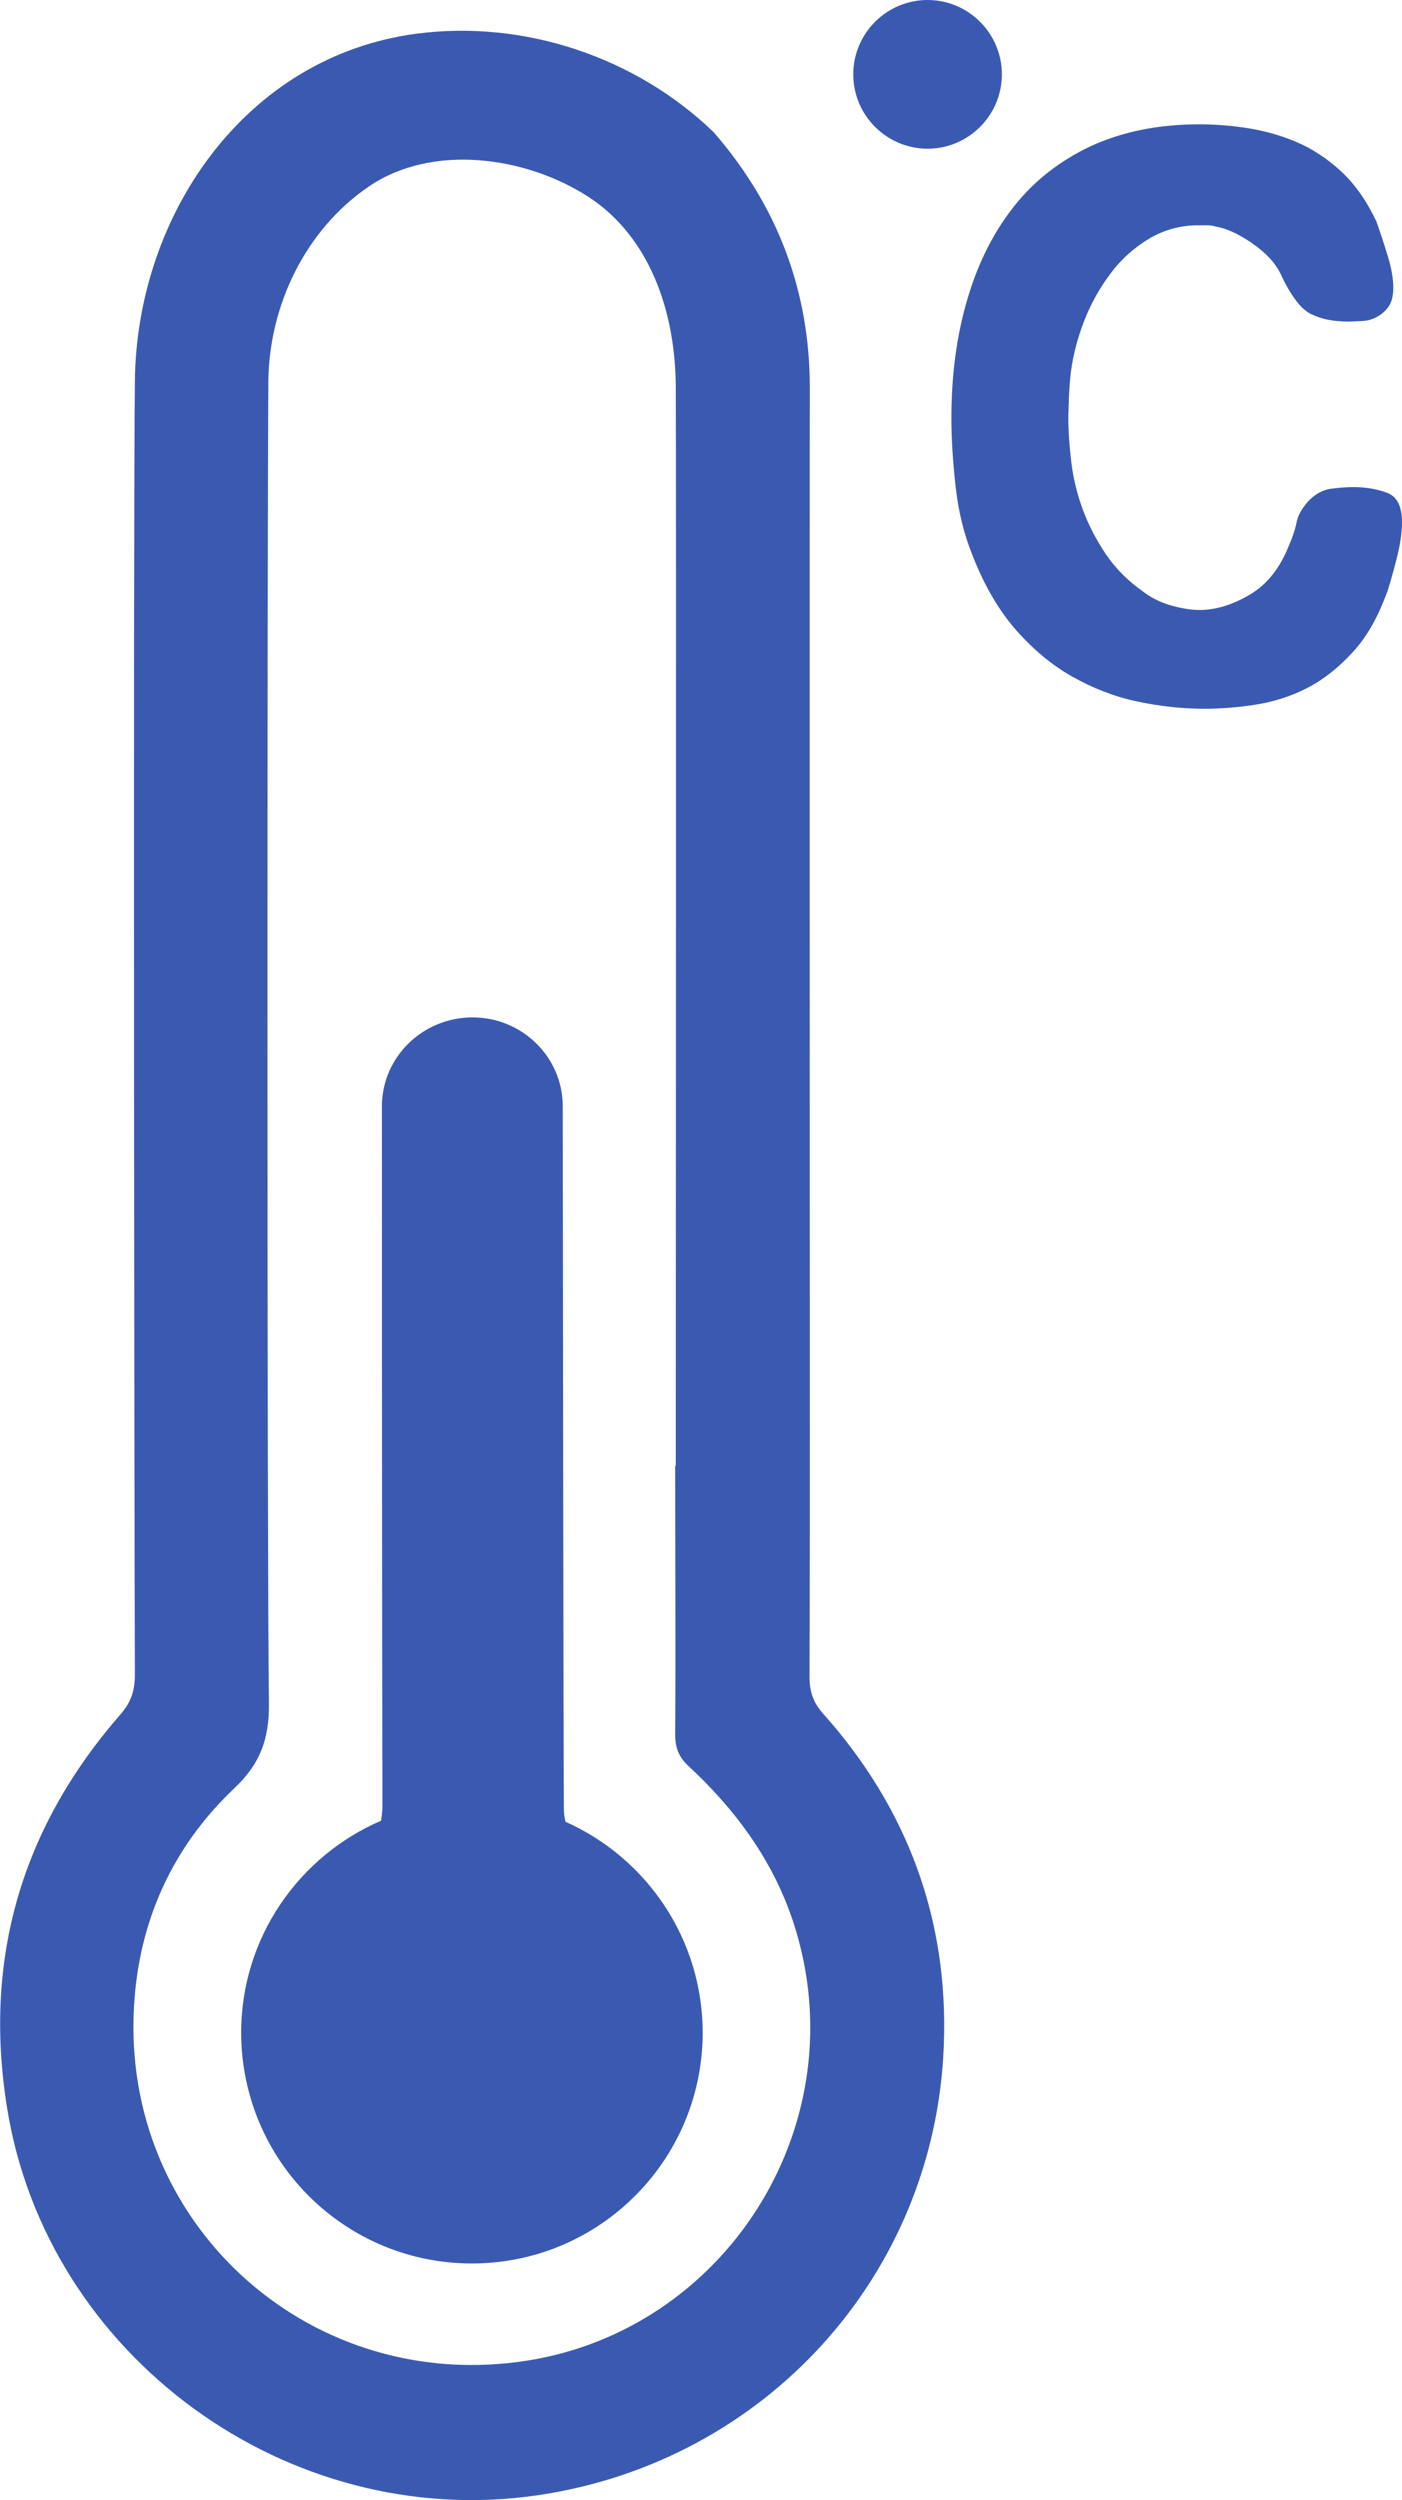 <?xml version="1.0" encoding="UTF-8"?>
<svg id="Calque_1" xmlns="http://www.w3.org/2000/svg" width="50" height="89.1" xmlns:xlink="http://www.w3.org/1999/xlink" viewBox="0 0 50 89.1">
  <defs>
    <clipPath id="clippath">
      <rect x="30.43" width="5.3" height="5.3" fill="none"/>
    </clipPath>
    <clipPath id="clippath-1">
      <path d="M33.08,0c-1.46,0-2.65,1.19-2.65,2.65s1.19,2.65,2.65,2.65,2.65-1.19,2.65-2.65-1.19-2.65-2.65-2.65Z" fill="none"/>
    </clipPath>
    <clipPath id="clippath-2">
      <rect x="30.43" width="5.2" height="5.2" fill="none"/>
    </clipPath>
    <clipPath id="clippath-3">
      <circle cx="33.03" cy="2.6" r="2.6" fill="none"/>
    </clipPath>
  </defs>
  <path d="M24.1,52.25c0-3.11.02-35.46,0-38.57-.05-2.99-1.16-5.41-3.14-6.68-2.21-1.42-5.54-1.9-7.81-.35-2.27,1.55-3.55,4.24-3.58,6.94-.04,5.95-.05,41.15.02,47.1.02,1.28-.31,2.18-1.25,3.06-2.2,2.09-3.39,4.73-3.56,7.75-.45,7.65,6.08,13.68,13.69,12.68,7.1-.92,11.83-7.94,10.05-14.89-.65-2.56-2.08-4.6-3.98-6.36-.33-.31-.46-.64-.46-1.1.02-3.2,0-6.4,0-9.59ZM28.88,51.15c0,2.87,0,5.74-.01,8.61,0,.53.13.92.49,1.32,3,3.36,4.47,7.32,4.3,11.81-.3,8.19-6.37,14.85-14.48,16.04-8.92,1.31-17.52-4.96-18.93-13.82-.85-5.3.52-9.96,4.03-13.99.4-.45.53-.87.53-1.44-.02-5.62-.06-40.49,0-46.11.07-5.93,3.95-11.57,10.05-12.37,3.83-.5,7.81.83,10.59,3.51,2.28,2.62,3.44,5.67,3.43,9.15-.01,2.68,0,34.61,0,37.29" fill="#3a5ab2"/>
  <path d="M20.17,64.93c-.04-.15-.06-.3-.06-.44-.02-2.65-.04-25.06-.04-25.06,0-1.75-1.44-3.17-3.22-3.17s-3.23,1.42-3.23,3.17c0,0,0,19.12.02,24.86,0,.21-.02.41-.05.6-2.93,1.26-4.99,4.17-4.99,7.56,0,.77.11,1.52.31,2.23.97,3.46,4.15,5.99,7.92,5.99,3.98,0,7.29-2.82,8.06-6.56.11-.54.17-1.09.17-1.66,0-3.35-2.01-6.24-4.89-7.52" fill="#3a5ab2"/>
  <g clip-path="url(#clippath)">
    <g clip-path="url(#clippath-1)">
      <path d="M30.43,0h5.3v5.3h-5.3V0Z" fill="#3a5ab2"/>
    </g>
  </g>
  <g clip-path="url(#clippath-2)">
    <g clip-path="url(#clippath-3)">
      <path d="M33.03,0C31.59,0,30.43,1.17,30.43,2.6s1.16,2.6,2.6,2.6,2.6-1.17,2.6-2.6S34.47,0,33.03,0Z" fill="none" stroke="#3a5ab2" stroke-miterlimit="3.93" stroke-width="100.15"/>
    </g>
  </g>
  <path d="M50,18.6c0,.4-.07.87-.22,1.42-.14.54-.25.93-.34,1.16-.32.86-.72,1.56-1.23,2.1-.5.54-1.04.96-1.61,1.25-.57.29-1.17.48-1.8.58-.63.1-1.25.15-1.85.15-.8,0-1.6-.09-2.4-.26-.8-.17-1.57-.47-2.3-.88-.73-.41-1.4-.97-2.02-1.67-.61-.7-1.14-1.6-1.56-2.69-.29-.72-.49-1.52-.59-2.42-.1-.9-.15-1.71-.15-2.43,0-1.52.18-2.92.56-4.21.37-1.29.93-2.4,1.66-3.33.73-.93,1.66-1.65,2.77-2.17,1.12-.51,2.4-.77,3.86-.77.51,0,1.07.04,1.67.13.6.09,1.19.25,1.76.49.57.24,1.11.59,1.61,1.05.5.46.92,1.06,1.27,1.8.14.4.28.82.41,1.25.13.43.19.8.19,1.11,0,.29-.06.51-.17.67-.12.16-.25.28-.41.36-.16.09-.33.14-.51.15-.19.01-.37.02-.54.02-.49,0-.92-.08-1.29-.26-.37-.17-.74-.66-1.11-1.46-.2-.4-.55-.76-1.03-1.09-.49-.33-.92-.52-1.29-.58-.09-.03-.19-.04-.33-.04h-.28c-.63,0-1.21.16-1.74.47-.53.32-.99.72-1.37,1.23-.38.5-.7,1.06-.94,1.67-.24.61-.41,1.24-.49,1.87-.03.23-.05.54-.07.93-.01.38-.02.6-.02.66,0,.52.04,1.06.11,1.64.07.57.21,1.13.41,1.67.2.54.47,1.06.81,1.57.34.5.77.94,1.29,1.31.29.23.62.4,1.01.52.39.11.74.17,1.05.17.57,0,1.17-.18,1.78-.54.62-.36,1.08-.94,1.4-1.74.14-.32.23-.59.28-.84.04-.24.19-.51.45-.79.23-.23.49-.37.77-.41.29-.04.56-.06.82-.06.43,0,.82.07,1.18.2.36.13.54.48.54,1.05Z" fill="#3a5ab2"/>
</svg>